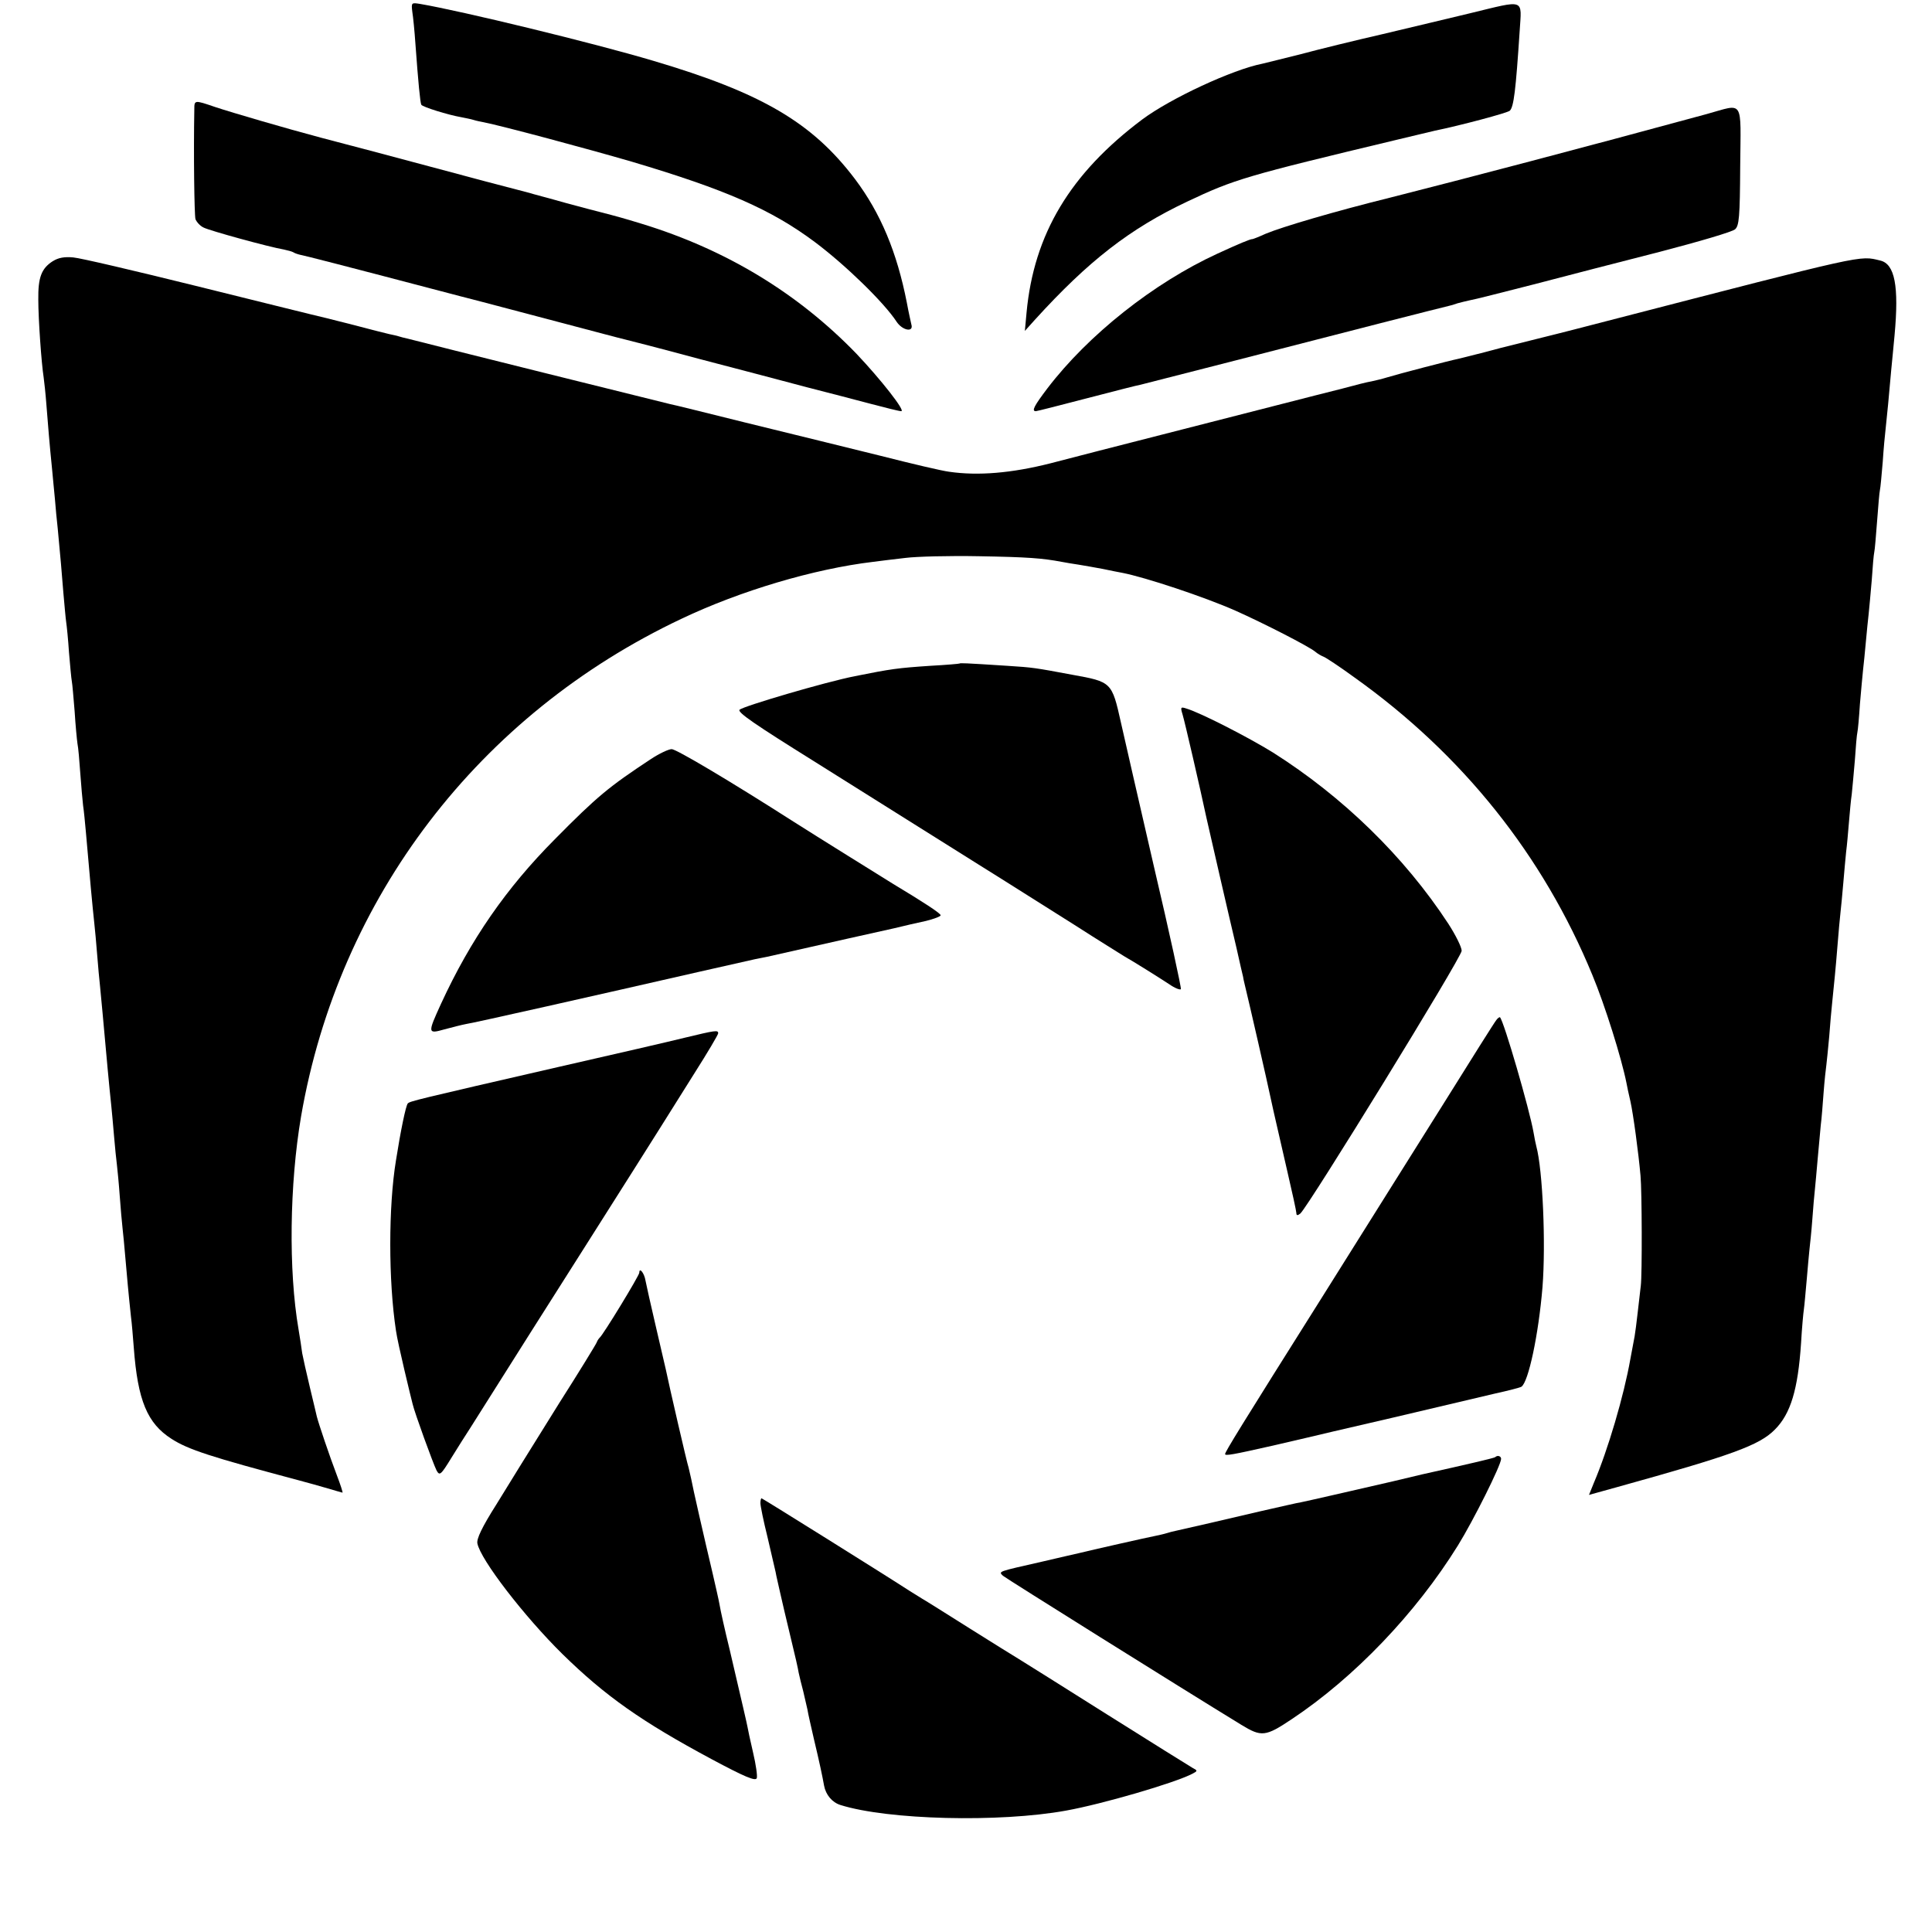 <?xml version="1.0" standalone="no"?>
<!DOCTYPE svg PUBLIC "-//W3C//DTD SVG 20010904//EN"
 "http://www.w3.org/TR/2001/REC-SVG-20010904/DTD/svg10.dtd">
<svg version="1.0" xmlns="http://www.w3.org/2000/svg"
 width="686pt" height="686pt" viewBox="0 0 686 686"
 preserveAspectRatio="xMidYMid meet">
<g transform="translate(0,686) scale(0.1,-0.1)"
fill="#000000" stroke="none">
<path d="M1464 6818 c3 -18 8 -69 11 -113 10 -137 17 -210 21 -217 5 -8 95
-36 141 -44 15 -3 36 -7 45 -10 9 -3 25 -6 35 -8 66 -13 368 -94 526 -140 333
-99 496 -170 651 -286 108 -81 245 -214 290 -283 21 -31 61 -38 52 -9 -2 9
-10 44 -16 77 -35 179 -93 318 -184 439 -152 201 -331 306 -716 420 -215 64
-681 177 -828 202 -31 5 -32 5 -28 -28z"/>
<path d="M5220 6813 c-74 -18 -214 -51 -310 -74 -96 -22 -227 -54 -290 -71
-63 -16 -125 -31 -137 -34 -107 -21 -326 -123 -427 -198 -256 -192 -385 -407
-411 -686 l-6 -65 36 40 c190 209 337 323 540 419 169 80 207 91 750 221 61
15 119 28 130 31 88 18 258 63 266 71 14 14 21 71 35 284 7 115 22 110 -176
62z"/>
<path d="M690 6473 c-3 -156 0 -376 4 -391 4 -10 16 -24 29 -30 21 -11 232
-69 285 -78 14 -3 29 -7 34 -10 4 -3 16 -7 25 -9 16 -3 119 -29 568 -147 83
-21 243 -64 358 -94 114 -30 215 -57 225 -59 9 -2 130 -33 267 -70 138 -36
309 -81 380 -100 72 -18 173 -45 227 -59 53 -14 101 -26 108 -26 16 0 -71 111
-159 204 -207 214 -461 369 -761 461 -65 20 -91 27 -145 41 -5 1 -62 16 -125
33 -63 18 -122 33 -130 36 -21 5 -271 71 -355 94 -84 23 -282 75 -385 102
-124 33 -316 89 -376 109 -73 25 -74 25 -74 -7z"/>
<path d="M6060 6455 c-441 -120 -853 -228 -1125 -297 -194 -48 -381 -103 -441
-128 -24 -11 -45 -19 -47 -19 -6 1 -49 -17 -125 -52 -226 -104 -458 -288 -603
-478 -47 -62 -57 -81 -41 -81 4 0 86 21 182 46 96 25 182 47 190 48 25 6 598
153 850 218 129 33 240 61 245 62 6 1 19 5 30 9 11 3 31 8 45 11 14 2 115 28
225 56 110 29 312 81 449 116 138 36 258 71 267 80 14 13 17 42 18 224 2 242
15 222 -119 185z"/>
<path d="M188 5933 c-41 -26 -53 -58 -52 -137 0 -69 11 -225 19 -276 2 -14 7
-59 10 -100 6 -75 10 -128 20 -227 3 -29 7 -77 10 -105 2 -29 7 -77 10 -105
10 -107 14 -150 20 -228 4 -44 8 -91 10 -104 2 -13 7 -61 10 -108 4 -46 8 -92
10 -102 2 -10 6 -58 10 -107 3 -49 8 -100 10 -114 3 -14 7 -61 10 -105 3 -44
8 -96 10 -115 3 -19 7 -62 10 -95 14 -163 23 -260 30 -325 2 -19 7 -69 10
-110 3 -41 8 -91 10 -110 2 -19 6 -62 9 -95 15 -167 24 -265 31 -330 2 -22 7
-71 10 -110 3 -38 8 -84 10 -100 2 -17 7 -67 10 -110 3 -44 8 -96 10 -115 2
-19 7 -66 10 -105 6 -68 11 -127 20 -210 3 -22 7 -71 10 -110 14 -188 48 -269
134 -324 59 -38 139 -64 451 -147 30 -8 77 -21 104 -29 27 -8 51 -15 52 -15 2
0 -7 28 -20 62 -26 68 -65 184 -71 208 -2 8 -13 56 -25 105 -12 50 -24 104
-27 120 -2 17 -8 55 -13 85 -36 209 -32 515 9 756 134 776 631 1427 1351 1767
208 99 470 177 680 202 25 3 77 10 115 14 39 5 156 8 260 6 175 -3 226 -7 295
-20 14 -3 41 -7 60 -10 19 -3 58 -10 85 -15 28 -6 59 -12 70 -14 82 -16 290
-85 401 -134 101 -45 261 -127 284 -146 8 -7 22 -15 30 -18 8 -3 58 -36 110
-74 383 -273 669 -631 844 -1056 45 -108 104 -297 121 -383 2 -11 8 -40 14
-65 10 -44 29 -185 36 -265 5 -52 6 -351 1 -390 -2 -16 -7 -59 -11 -95 -4 -36
-9 -74 -11 -85 -2 -11 -9 -47 -15 -80 -23 -131 -80 -324 -130 -441 l-17 -42
101 28 c407 113 504 148 559 204 56 56 82 142 93 307 3 53 8 107 10 120 2 13
6 60 10 104 4 44 8 94 10 110 2 17 7 64 10 105 3 41 7 89 9 105 2 17 6 66 10
110 4 44 9 98 11 120 3 22 7 74 10 115 3 41 8 86 10 100 2 14 6 59 10 100 3
41 8 98 11 125 3 28 7 68 9 90 2 22 7 74 10 115 3 41 8 91 10 110 2 19 7 67
10 105 3 39 8 88 10 110 3 22 7 69 10 105 3 36 7 81 10 100 2 19 7 73 11 120
3 47 7 92 9 100 2 8 6 53 9 100 4 47 9 101 11 120 2 19 7 64 10 100 3 36 8 81
10 100 2 19 7 73 11 120 3 47 7 92 9 100 2 8 6 58 10 110 4 52 8 102 10 110 2
8 6 53 10 100 3 47 8 99 10 115 4 35 14 138 20 210 3 28 8 84 12 125 16 174 1
253 -51 265 -75 18 -42 25 -971 -215 -88 -23 -167 -43 -175 -45 -8 -2 -53 -13
-100 -25 -47 -12 -92 -23 -100 -25 -8 -2 -40 -11 -72 -19 -31 -8 -67 -17 -80
-20 -30 -6 -214 -54 -253 -66 -16 -5 -41 -11 -55 -14 -14 -2 -61 -14 -105 -26
-44 -11 -87 -22 -95 -24 -16 -4 -524 -134 -770 -197 -85 -22 -162 -42 -170
-44 -138 -35 -257 -45 -360 -30 -25 3 -135 29 -245 57 -110 27 -207 51 -215
53 -8 2 -127 31 -265 65 -137 34 -257 64 -265 65 -14 3 -878 218 -930 232 -14
3 -29 7 -35 9 -5 2 -21 5 -34 8 -13 3 -69 17 -125 32 -95 24 -110 28 -153 38
-10 2 -193 48 -408 101 -214 53 -410 99 -435 101 -31 3 -53 -1 -72 -13z"/>
<path d="M3407 4504 c-1 -1 -47 -5 -102 -8 -119 -8 -140 -11 -270 -37 -106
-21 -394 -106 -409 -119 -9 -9 59 -55 261 -181 56 -35 206 -129 333 -209 127
-80 242 -152 255 -160 26 -16 80 -50 340 -214 87 -56 167 -105 176 -111 37
-21 126 -77 161 -100 20 -14 39 -21 41 -17 2 4 -40 198 -95 432 -54 234 -107
466 -118 515 -32 143 -33 144 -172 169 -134 25 -139 26 -233 32 -154 10 -165
10 -168 8z"/>
<path d="M4199 4323 c7 -22 64 -269 85 -368 8 -36 84 -367 106 -459 11 -50 22
-97 24 -105 1 -9 6 -27 9 -41 10 -40 79 -341 89 -390 13 -61 21 -92 58 -255
18 -77 33 -146 33 -152 0 -9 4 -10 14 -2 28 24 573 910 573 933 0 13 -22 57
-48 97 -156 238 -374 450 -622 607 -89 55 -257 141 -307 156 -21 7 -22 5 -14
-21z"/>
<path d="M2310 4164 c-147 -97 -189 -131 -340 -284 -172 -173 -299 -356 -404
-584 -48 -105 -48 -108 12 -91 26 7 61 16 77 19 28 4 458 101 830 186 94 21
181 41 195 44 14 3 34 7 45 9 200 45 403 91 450 101 33 8 84 20 113 26 28 7
52 16 52 20 0 7 -60 46 -168 111 -29 18 -280 174 -352 220 -233 149 -419 259
-435 259 -11 0 -45 -16 -75 -36z"/>
<path d="M5313 3238 c-6 -7 -89 -139 -185 -293 -97 -154 -291 -464 -433 -690
-289 -459 -345 -550 -345 -558 0 -7 28 -2 165 29 61 14 117 27 125 29 8 2 143
34 300 70 157 37 323 76 369 87 46 10 88 21 93 24 25 16 61 185 75 354 12 153
1 415 -22 500 -2 8 -7 31 -10 50 -14 80 -105 394 -119 408 -2 1 -8 -3 -13 -10z"/>
<path d="M2430 3175 c-52 -13 -252 -59 -445 -103 -509 -117 -529 -122 -537
-130 -7 -7 -26 -100 -42 -202 -27 -164 -27 -428 0 -605 3 -22 17 -85 30 -140
13 -55 26 -109 29 -120 7 -31 73 -212 85 -236 11 -20 15 -17 53 45 23 37 53
85 67 106 14 22 57 90 96 152 39 62 178 282 309 488 131 206 253 400 272 430
19 30 72 115 118 188 47 74 85 138 85 143 0 12 -8 11 -120 -16z"/>
<path d="M2270 2341 c0 -10 -129 -222 -141 -231 -3 -3 -8 -10 -10 -16 -2 -6
-62 -104 -134 -217 -71 -114 -134 -215 -140 -225 -5 -9 -43 -69 -82 -133 -52
-82 -71 -123 -68 -139 11 -58 167 -260 302 -393 152 -149 281 -240 531 -374
116 -62 154 -78 159 -67 3 7 -3 49 -13 91 -10 43 -19 85 -20 92 -3 16 -15 67
-63 273 -17 69 -33 141 -36 160 -3 18 -15 69 -25 113 -28 118 -71 306 -76 335
-3 14 -7 31 -9 39 -5 13 -70 295 -81 349 -3 13 -19 83 -36 155 -17 73 -33 144
-36 160 -4 26 -22 49 -22 28z"/>
<path d="M5309 1686 c-3 -3 -101 -26 -259 -61 -8 -2 -55 -13 -105 -25 -174
-40 -300 -69 -325 -74 -14 -2 -77 -17 -140 -31 -118 -28 -271 -63 -303 -70
-10 -2 -26 -6 -35 -9 -9 -3 -28 -7 -42 -10 -22 -4 -230 -51 -270 -61 -8 -2
-67 -15 -130 -30 -158 -36 -155 -34 -139 -50 12 -10 630 -397 846 -529 72 -44
86 -43 180 20 221 147 440 375 590 617 55 89 153 285 153 307 0 10 -13 14 -21
6z"/>
<path d="M2700 1523 c0 -10 11 -64 25 -120 13 -56 26 -112 29 -125 2 -13 10
-45 16 -73 6 -27 13 -57 15 -65 2 -8 13 -55 25 -105 12 -49 24 -101 26 -115 3
-14 10 -43 16 -65 5 -22 12 -51 15 -65 2 -14 13 -61 23 -105 19 -79 31 -136
36 -165 6 -33 29 -60 58 -69 168 -53 564 -63 801 -20 128 23 386 98 449 131
19 10 19 11 0 21 -10 6 -147 91 -304 190 -157 99 -297 187 -312 196 -15 9 -94
58 -175 109 -81 51 -157 99 -168 105 -11 7 -31 19 -45 28 -75 49 -523 329
-526 329 -2 0 -4 -8 -4 -17z"/>
</g>
</svg>
